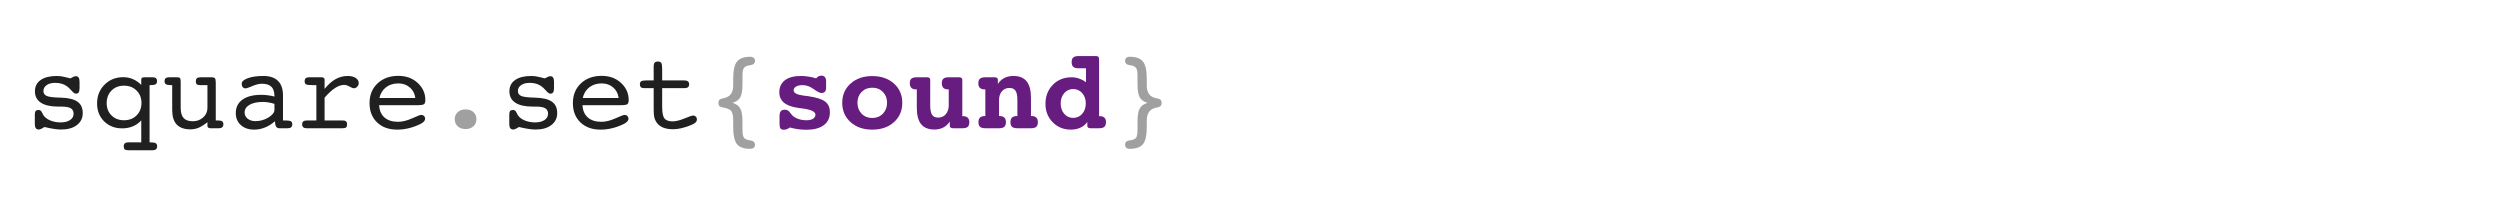 <?xml version="1.0" encoding="UTF-8" standalone="no"?>
<!-- Created with Inkscape (http://www.inkscape.org/) -->

<svg
   width="1497.767"
   height="122.622"
   viewBox="0 0 1497.767 122.622"
   id="svg4157"
   version="1.1"
   inkscape:version="1.2 (dc2aeda, 2022-05-15)"
   sodipodi:docname="logo.svg"
   xmlns:inkscape="http://www.inkscape.org/namespaces/inkscape"
   xmlns:sodipodi="http://sodipodi.sourceforge.net/DTD/sodipodi-0.dtd"
   xmlns="http://www.w3.org/2000/svg"
   xmlns:svg="http://www.w3.org/2000/svg"
   xmlns:rdf="http://www.w3.org/1999/02/22-rdf-syntax-ns#"
   xmlns:cc="http://creativecommons.org/ns#"
   xmlns:dc="http://purl.org/dc/elements/1.1/">
  <defs
     id="defs4159" />
  <sodipodi:namedview
     id="base"
     pagecolor="#ffffff"
     bordercolor="#666666"
     borderopacity="1.0"
     inkscape:pageopacity="0.0"
     inkscape:pageshadow="2"
     inkscape:zoom="0.42930565"
     inkscape:cx="801.2939"
     inkscape:cy="75.703639"
     inkscape:document-units="px"
     inkscape:current-layer="layer1"
     showgrid="false"
     fit-margin-top="0"
     fit-margin-left="0"
     fit-margin-right="0"
     fit-margin-bottom="0"
     units="px"
     inkscape:window-width="1162"
     inkscape:window-height="689"
     inkscape:window-x="0"
     inkscape:window-y="25"
     inkscape:window-maximized="0"
     inkscape:showpageshadow="2"
     inkscape:pagecheckerboard="0"
     inkscape:deskcolor="#d1d1d1" />
  <g
     inkscape:label="Layer 1"
     inkscape:groupmode="layer"
     id="layer1"
     transform="translate(-8.649,-927.652)">
    <g
       aria-label="square.set{sound}"
       id="text4261"
       style="line-height:0%;-inkscape-font-specification:'Sans, Normal';letter-spacing:0px;word-spacing:0px;opacity:1;stroke-width:1px"
       transform="matrix(0.447,0,0,0.447,26.733,547.6)">
      <path
         d="m 6.213,1016.794 v -13.158 q 0,-3.252 1.183,-4.657 1.257,-1.404 3.992,-1.404 3.031,0 4.805,4.139 1.183,2.513 2.144,3.77 3.105,3.992 9.166,6.431 6.061,2.365 13.379,2.365 7.835,0 12.566,-3.179 4.731,-3.179 4.731,-8.353 0,-5.248 -3.844,-7.466 -3.77,-2.218 -13.01,-2.218 h -4.066 q -15.079,0 -22.989,-5.248 -7.909,-5.248 -7.909,-15.227 0,-9.757 7.688,-15.153 7.761,-5.396 21.732,-5.396 5.692,0 11.605,1.626 5.913,1.552 6.209,1.552 0.813,0 3.105,-1.404 2.291,-1.478 4.509,-1.478 2.513,0 3.696,1.848 1.257,1.848 1.257,5.544 v 8.648 q 0,3.918 -1.183,5.692 -1.183,1.7 -3.77,1.7 -2.218,0 -5.47,-3.77 -2.291,-2.587 -3.77,-3.918 -3.918,-3.622 -8.353,-5.174 -4.435,-1.626 -10.423,-1.626 -6.948,0 -11.236,3.105 -4.213,3.031 -4.213,7.761 0,4.657 4.361,6.653 4.361,1.996 18.775,2.291 15.375,0.37 22.471,5.396 7.096,4.953 7.096,15.375 0,9.979 -7.835,15.966 -7.835,5.987 -21.141,5.987 -4.213,0 -9.388,-0.813 -5.174,-0.739 -13.01,-2.587 -2.587,1.7 -4.435,2.513 -1.848,0.887 -3.105,0.887 -2.587,0 -3.992,-1.774 -1.331,-1.848 -1.331,-5.248 z"
         style="font-size:151.385px;font-family:'TeX Gyre Cursor';-inkscape-font-specification:'TeX Gyre Cursor';fill:#202020"
         id="path251" />
      <path
         d="m 102.529,988.484 q 0,10.053 6.505,16.484 6.505,6.431 16.779,6.431 10.275,0 16.779,-6.505 6.579,-6.579 6.579,-16.706 0,-10.053 -6.579,-16.558 -6.505,-6.579 -16.779,-6.579 -10.349,0 -16.853,6.579 -6.431,6.579 -6.431,16.853 z m 46.347,52.556 v -29.493 q -4.583,5.174 -11.162,7.983 -6.579,2.735 -14.488,2.735 -14.562,0 -24.097,-9.388 -9.462,-9.388 -9.462,-23.95 0,-15.227 9.979,-25.206 10.053,-10.053 24.984,-10.053 6.948,0 13.01,2.587 6.061,2.587 11.236,7.761 v -7.17 q 0,-1.552 0.961,-2.291 1.035,-0.739 3.252,-0.739 h 11.162 q 2.957,0 4.361,1.257 1.404,1.257 1.404,3.918 0,2.957 -1.848,4.139 -1.774,1.183 -6.727,1.183 h -1.404 v 76.727 h 1.404 q 5.026,0 6.874,1.183 1.848,1.183 1.848,4.139 0,2.587 -1.478,3.918 -1.478,1.331 -4.435,1.331 h -32.672 q -3.474,0 -4.879,-1.183 -1.331,-1.183 -1.331,-4.066 0,-2.661 1.478,-3.992 1.478,-1.331 4.287,-1.331 z"
         style="font-size:151.385px;font-family:'TeX Gyre Cursor';-inkscape-font-specification:'TeX Gyre Cursor';fill:#202020"
         id="path253" />
      <path
         d="m 201.728,994.841 q 0,9.314 3.918,13.601 3.918,4.287 12.418,4.287 8.057,0 13.749,-5.1 5.766,-5.1 5.766,-12.788 v -30.528 h -10.127 q -2.883,0 -4.213,-1.183 -1.257,-1.257 -1.257,-3.844 0,-2.809 1.404,-4.139 1.404,-1.331 4.509,-1.331 h 15.745 q 2.809,0 3.918,1.257 1.183,1.183 1.183,5.913 v 50.708 h 3.4 q 3.622,0 5.174,1.183 1.626,1.183 1.626,3.918 0,2.661 -1.552,3.992 -1.478,1.331 -4.361,1.331 h -11.236 q -1.996,0 -3.105,-0.813 -1.109,-0.813 -1.109,-2.217 v -5.027 q -7.096,5.47 -12.197,7.54 -5.026,1.996 -10.644,1.996 -12.197,0 -18.332,-6.431 -6.061,-6.505 -6.061,-19.588 v -33.263 h -1.552 q -5.026,0 -6.874,-1.183 -1.848,-1.183 -1.848,-4.139 0,-2.587 1.404,-3.844 1.478,-1.331 4.509,-1.331 h 11.162 q 2.587,0 3.548,1.035 1.035,1.035 1.035,4.583 z"
         style="font-size:151.385px;font-family:'TeX Gyre Cursor';-inkscape-font-specification:'TeX Gyre Cursor';fill:#202020"
         id="path255" />
      <path
         d="m 327.389,989.445 q -4.066,-1.331 -7.909,-1.922 -3.77,-0.665 -7.54,-0.665 -11.383,0 -17.962,3.844 -6.579,3.844 -6.579,10.349 0,5.026 4.066,8.279 4.139,3.252 10.496,3.252 9.388,0 17.371,-4.879 8.057,-4.952 8.057,-10.275 z m 0.591,23.284 q -6.061,5.47 -13.231,8.353 -7.096,2.883 -14.636,2.883 -11.014,0 -17.814,-6.135 -6.727,-6.135 -6.727,-15.966 0,-11.679 8.944,-18.11 9.018,-6.431 25.28,-6.431 4.287,0 8.648,0.591 4.361,0.517 8.944,1.7 v -0.517 q 0,-8.501 -4.066,-12.566 -4.066,-4.066 -12.64,-4.066 -5.766,0 -12.862,3.105 -7.096,3.105 -9.388,3.105 -2.144,0 -3.548,-1.7 -1.404,-1.774 -1.404,-4.509 0,-4.361 8.131,-7.392 8.205,-3.031 20.919,-3.031 13.01,0 19.662,6.653 6.653,6.579 6.653,19.514 v 33.485 h 3.622 q 5.248,0 7.022,1.109 1.774,1.109 1.774,3.992 0,2.661 -1.478,3.992 -1.478,1.331 -4.435,1.331 h -11.605 q -2.07,0 -3.4,-1.257 -1.331,-1.257 -1.774,-3.622 z"
         style="font-size:151.385px;font-family:'TeX Gyre Cursor';-inkscape-font-specification:'TeX Gyre Cursor';fill:#202020"
         id="path257" />
      <path
         d="m 394.581,1011.694 h 24.541 q 2.883,0 4.213,1.257 1.404,1.183 1.404,3.844 0,3.031 -1.331,4.213 -1.257,1.109 -4.731,1.109 h -48.343 q -2.883,0 -4.361,-1.331 -1.478,-1.331 -1.478,-3.992 0,-2.587 1.478,-3.844 1.552,-1.257 4.731,-1.257 h 12.862 v -47.382 h -5.026 q -7.17,0 -8.944,-1.109 -1.774,-1.183 -1.774,-4.213 0,-2.587 1.404,-3.844 1.478,-1.331 4.435,-1.331 h 16.853 q 1.996,0 3.031,0.813 1.035,0.739 1.035,2.218 v 12.566 q 7.022,-8.796 14.636,-13.084 7.614,-4.287 16.41,-4.287 6.579,0 10.644,2.661 4.066,2.661 4.066,6.874 0,2.735 -2.07,4.879 -1.996,2.07 -4.435,2.07 -1.7,0 -5.766,-2.218 -3.992,-2.291 -7.17,-2.291 -5.766,0 -12.197,4.139 -6.357,4.066 -14.118,12.936 z"
         style="font-size:151.385px;font-family:'TeX Gyre Cursor';-inkscape-font-specification:'TeX Gyre Cursor';fill:#202020"
         id="path259" />
      <path
         d="m 467.686,991.219 q 0.591,10.644 7.17,16.484 6.653,5.766 18.11,5.766 8.648,0 18.849,-4.583 10.201,-4.657 12.344,-4.657 2.218,0 3.696,1.404 1.478,1.405 1.478,3.474 0,2.144 -1.552,3.918 -1.552,1.774 -4.953,3.474 -7.392,3.622 -15.301,5.544 -7.835,1.922 -15.597,1.922 -16.853,0 -26.98,-9.683 -10.127,-9.757 -10.127,-25.798 0,-16.336 10.718,-26.463 10.718,-10.127 27.941,-10.127 15.597,0 25.871,9.462 10.275,9.462 10.275,22.915 0,4.139 -1.774,5.544 -1.7,1.404 -9.388,1.404 h -1.109 z m 0.37,-9.683 h 48.121 q -1.109,-8.796 -7.392,-14.118 -6.209,-5.396 -15.301,-5.396 -9.831,0 -16.558,5.174 -6.727,5.174 -8.87,14.34 z"
         style="font-size:151.385px;font-family:'TeX Gyre Cursor';-inkscape-font-specification:'TeX Gyre Cursor';fill:#202020"
         id="path261" />
      <path
         d="m 569.029,1009.994 q 0,-5.766 3.992,-9.462 4.066,-3.696 10.496,-3.696 6.579,0 10.57,3.622 3.992,3.622 3.992,9.536 0,5.913 -4.066,9.536 -3.992,3.622 -10.496,3.622 -6.505,0 -10.496,-3.622 -3.992,-3.622 -3.992,-9.536 z"
         style="font-size:151.385px;font-family:'TeX Gyre Cursor';-inkscape-font-specification:'TeX Gyre Cursor';fill:#a0a0a0"
         id="path263" />
      <path
         d="m 642.134,1016.794 v -13.158 q 0,-3.252 1.183,-4.657 1.257,-1.404 3.992,-1.404 3.031,0 4.805,4.139 1.183,2.513 2.144,3.77 3.105,3.992 9.166,6.431 6.061,2.365 13.379,2.365 7.835,0 12.566,-3.179 4.731,-3.179 4.731,-8.353 0,-5.248 -3.844,-7.466 -3.77,-2.218 -13.01,-2.218 h -4.066 q -15.079,0 -22.989,-5.248 -7.909,-5.248 -7.909,-15.227 0,-9.757 7.688,-15.153 7.761,-5.396 21.732,-5.396 5.692,0 11.605,1.626 5.913,1.552 6.209,1.552 0.813,0 3.105,-1.404 2.291,-1.478 4.509,-1.478 2.513,0 3.696,1.848 1.257,1.848 1.257,5.544 v 8.648 q 0,3.918 -1.183,5.692 -1.183,1.7 -3.77,1.7 -2.218,0 -5.47,-3.77 -2.291,-2.587 -3.77,-3.918 -3.918,-3.622 -8.353,-5.174 -4.435,-1.626 -10.423,-1.626 -6.948,0 -11.236,3.105 -4.213,3.031 -4.213,7.761 0,4.657 4.361,6.653 4.361,1.996 18.775,2.291 15.375,0.37 22.471,5.396 7.096,4.953 7.096,15.375 0,9.979 -7.835,15.966 -7.835,5.987 -21.141,5.987 -4.213,0 -9.388,-0.813 -5.174,-0.739 -13.01,-2.587 -2.587,1.7 -4.435,2.513 -1.848,0.887 -3.105,0.887 -2.587,0 -3.992,-1.774 -1.331,-1.848 -1.331,-5.248 z"
         style="font-size:151.385px;font-family:'TeX Gyre Cursor';-inkscape-font-specification:'TeX Gyre Cursor';fill:#202020"
         id="path265" />
      <path
         d="m 740.224,991.219 q 0.591,10.644 7.17,16.484 6.653,5.766 18.11,5.766 8.648,0 18.849,-4.583 10.201,-4.657 12.344,-4.657 2.218,0 3.696,1.404 1.478,1.405 1.478,3.474 0,2.144 -1.552,3.918 -1.552,1.774 -4.953,3.474 -7.392,3.622 -15.301,5.544 -7.835,1.922 -15.597,1.922 -16.853,0 -26.98,-9.683 -10.127,-9.757 -10.127,-25.798 0,-16.336 10.718,-26.463 10.718,-10.127 27.941,-10.127 15.597,0 25.871,9.462 10.275,9.462 10.275,22.915 0,4.139 -1.774,5.544 -1.7,1.404 -9.388,1.404 h -1.109 z m 0.37,-9.683 h 48.121 q -1.109,-8.796 -7.392,-14.118 -6.209,-5.396 -15.301,-5.396 -9.831,0 -16.558,5.174 -6.727,5.174 -8.87,14.34 z"
         style="font-size:151.385px;font-family:'TeX Gyre Cursor';-inkscape-font-specification:'TeX Gyre Cursor';fill:#202020"
         id="path267" />
      <path
         d="m 876.234,957.955 q 3.622,0 5.248,1.257 1.7,1.257 1.7,3.992 0,2.587 -1.552,3.918 -1.552,1.257 -4.657,1.257 h -29.937 v 24.689 q 0,12.123 3.105,15.966 3.178,3.844 10.792,3.844 6.727,0 16.114,-3.918 9.388,-3.918 11.605,-3.918 2.07,0 3.474,1.478 1.478,1.478 1.478,3.622 0,2.439 -1.848,4.287 -1.774,1.774 -6.135,3.474 -7.244,2.883 -13.084,4.213 -5.766,1.331 -10.866,1.331 -8.648,0 -14.562,-2.735 -5.84,-2.809 -8.722,-8.279 -1.478,-2.587 -2.144,-6.135 -0.591,-3.548 -0.591,-10.94 V 993.067 968.378 H 823.086 q -3.105,0 -4.509,-1.183 -1.404,-1.257 -1.404,-3.992 0,-3.031 1.922,-4.139 1.922,-1.109 8.205,-1.109 h 8.353 v -15.153 -3.918 q 0,-3.179 1.331,-4.657 1.404,-1.552 4.287,-1.552 3.252,0 4.509,1.848 1.257,1.848 1.257,8.427 v 15.005 z"
         style="font-size:151.385px;font-family:'TeX Gyre Cursor';-inkscape-font-specification:'TeX Gyre Cursor';fill:#202020"
         id="path269" />
      <path
         d="m 941.356,988.04 q 7.392,2.291 10.349,7.54 2.957,5.174 2.957,17.445 v 10.94 q 0,7.688 1.626,10.275 1.626,2.587 5.913,3.622 0.961,0.222 2.735,0.444 6.505,0.887 6.505,6.061 0,2.513 -1.7,3.918 -1.7,1.405 -4.805,1.405 -12.492,0 -17.593,-6.209 -5.1,-6.209 -5.1,-23.358 v -8.575 q 0,-8.649 -2.439,-12.197 -2.439,-3.622 -11.975,-5.248 -2.883,-0.444 -4.139,-1.774 -1.257,-1.404 -1.257,-4.287 0,-2.365 1.035,-3.696 1.035,-1.331 3.326,-1.922 1.109,-0.222 3.178,-0.739 12.27,-2.587 12.27,-16.927 v -8.796 q 0,-17.075 5.174,-23.358 5.174,-6.283 17.667,-6.283 3.031,0 4.657,1.478 1.7,1.404 1.7,3.918 0,5.1 -6.505,5.913 -1.257,0.222 -1.996,0.296 -4.657,0.887 -6.505,3.696 -1.774,2.735 -1.774,10.718 v 10.866 q 0,12.344 -2.957,17.519 -2.957,5.174 -10.349,7.318 z"
         style="font-size:151.385px;font-family:'TeX Gyre Cursor';-inkscape-font-specification:'TeX Gyre Cursor';fill:#a0a0a0"
         id="path271" />
      <path
         d="m 1018.231,1021.082 q -1.922,1.478 -3.991,2.217 -1.996,0.813 -4.139,0.813 -3.179,0 -4.509,-1.7 -1.257,-1.7 -1.257,-6.357 v -9.831 q 0,-4.879 1.626,-6.874 1.626,-2.07 5.618,-2.07 4.361,0 7.096,4.213 1.626,2.291 2.735,3.4 3.622,3.252 8.427,4.879 4.805,1.626 10.94,1.626 5.322,0 8.501,-2.07 3.179,-2.07 3.179,-5.396 0,-5.987 -17.075,-8.279 -3.77,-0.444 -5.913,-0.813 -12.862,-1.774 -19.145,-6.948 -6.283,-5.248 -6.283,-14.044 0,-10.423 7.54,-16.114 7.54,-5.692 21.51,-5.692 4.805,0 9.831,0.813 5.1,0.739 10.422,2.365 1.552,-1.848 3.252,-2.735 1.774,-0.887 3.918,-0.887 3.031,0 4.583,1.922 1.626,1.848 1.626,5.618 v 9.092 q 0,3.179 -1.626,4.953 -1.626,1.7 -4.583,1.7 -3.031,0 -10.422,-5.248 -7.318,-5.322 -14.71,-5.322 -5.766,0 -8.944,1.922 -3.179,1.848 -3.179,5.174 0,5.174 13.305,6.948 3.844,0.444 6.061,0.739 16.706,2.439 22.915,7.318 6.283,4.805 6.283,14.34 0,11.162 -8.279,17.297 -8.205,6.061 -23.358,6.061 -5.913,0 -11.383,-0.813 -5.47,-0.739 -10.57,-2.217 z"
         style="font-weight:bold;font-size:151.385px;line-height:125%;font-family:'TeX Gyre Cursor';-inkscape-font-specification:'TeX Gyre Cursor Bold';fill:#671c7f"
         id="path273" />
      <path
         d="m 1128.591,967.786 q -8.648,0 -14.266,5.692 -5.544,5.618 -5.544,14.414 0,8.87 5.544,14.71 5.618,5.766 14.266,5.766 8.649,0 14.266,-5.766 5.618,-5.84 5.618,-14.71 0,-8.796 -5.618,-14.414 -5.544,-5.692 -14.266,-5.692 z m 0,-15.597 q 17.962,0 29.124,10.053 11.162,10.053 11.162,25.798 0,15.819 -11.162,25.871 -11.162,10.053 -29.124,10.053 -17.888,0 -29.05,-10.053 -11.162,-10.053 -11.162,-25.871 0,-15.745 11.162,-25.798 11.236,-10.053 29.05,-10.053 z"
         style="font-weight:bold;font-size:151.385px;line-height:125%;font-family:'TeX Gyre Cursor';-inkscape-font-specification:'TeX Gyre Cursor Bold';fill:#671c7f"
         id="path275" />
      <path
         d="m 1231.116,970.004 h -1.183 q -3.992,0 -6.061,-2.07 -1.996,-2.07 -1.996,-6.061 0,-4.361 2.07,-6.209 2.07,-1.848 7.17,-1.848 h 13.971 q 1.996,0 3.104,0.887 1.109,0.813 1.109,2.291 v 48.934 h 1.183 q 3.992,0 6.061,2.07 2.144,2.07 2.144,5.913 0,4.435 -2.144,6.357 -2.144,1.848 -7.244,1.848 h -12.418 q -2.07,0 -3.252,-0.887 -1.109,-0.887 -1.109,-2.439 v -5.618 q -3.548,5.322 -8.722,7.983 -5.1,2.661 -12.049,2.661 -11.901,0 -17.666,-7.17 -5.766,-7.17 -5.766,-21.954 v -24.689 h -1.257 q -3.992,0 -6.061,-2.07 -2.07,-2.07 -2.07,-6.061 0,-4.361 2.07,-6.209 2.144,-1.848 7.318,-1.848 h 13.897 q 1.996,0 3.031,0.887 1.035,0.813 1.035,2.291 v 34.372 q 0,9.092 2.513,12.788 2.513,3.696 8.279,3.696 6.135,0 10.053,-4.509 3.992,-4.583 3.992,-11.975 z"
         style="font-weight:bold;font-size:151.385px;line-height:125%;font-family:'TeX Gyre Cursor';-inkscape-font-specification:'TeX Gyre Cursor Bold';fill:#671c7f"
         id="path277" />
      <path
         d="m 1341.329,1005.78 h 0.961 q 4.139,0 6.209,2.07 2.07,1.996 2.07,6.061 0,4.361 -2.144,6.283 -2.07,1.922 -7.096,1.922 h -18.184 q -4.953,0 -7.17,-1.922 -2.144,-1.922 -2.144,-6.283 0,-4.066 2.07,-6.061 2.144,-2.07 6.357,-2.07 h 0.887 v -21.362 q 0,-8.87 -2.513,-12.566 -2.439,-3.77 -8.205,-3.77 -6.135,0 -10.053,4.509 -3.844,4.435 -3.844,11.827 v 21.362 h 0.887 q 4.213,0 6.283,2.07 2.07,1.996 2.07,6.061 0,4.361 -2.144,6.283 -2.144,1.922 -7.096,1.922 h -18.332 q -4.953,0 -7.096,-1.922 -2.144,-1.922 -2.144,-6.283 0,-4.066 2.07,-6.061 2.07,-2.07 6.283,-2.07 h 0.887 v -35.776 h -1.257 q -3.992,0 -6.061,-1.996 -2.07,-2.07 -2.07,-5.987 0,-4.361 2.144,-6.283 2.144,-1.922 7.244,-1.922 h 12.566 q 2.07,0 3.105,0.813 1.109,0.813 1.109,2.365 V 962.76 q 3.4,-5.322 8.648,-7.983 5.322,-2.735 12.271,-2.735 11.827,0 17.593,7.17 5.84,7.17 5.84,21.88 z"
         style="font-weight:bold;font-size:151.385px;line-height:125%;font-family:'TeX Gyre Cursor';-inkscape-font-specification:'TeX Gyre Cursor Bold';fill:#671c7f"
         id="path279" />
      <path
         d="m 1432.618,1005.928 h 1.257 q 3.991,0 5.987,2.07 1.996,1.996 1.996,5.913 0,4.361 -2.144,6.283 -2.07,1.922 -7.096,1.922 h -11.309 q -2.144,0 -3.326,-0.813 -1.109,-0.887 -1.109,-2.365 v -5.174 q -3.622,4.953 -9.314,7.614 -5.692,2.587 -12.788,2.587 -14.488,0 -24.245,-9.831 -9.757,-9.905 -9.757,-24.689 0,-15.375 9.831,-25.502 9.905,-10.127 25.132,-10.127 5.248,0 10.201,1.774 5.026,1.7 9.166,4.879 v -18.701 h -9.831 q -5.1,0 -7.244,-1.922 -2.144,-1.996 -2.144,-6.283 0,-4.361 2.144,-6.283 2.144,-1.922 7.244,-1.922 h 22.989 q 2.513,0 3.4,1.035 0.961,1.035 0.961,3.844 z M 1397.95,969.561 q -7.244,0 -12.049,5.47 -4.731,5.396 -4.731,13.749 0,8.575 4.731,14.045 4.731,5.396 12.049,5.396 7.318,0 12.049,-5.47 4.805,-5.47 4.805,-13.971 0,-8.279 -4.805,-13.749 -4.805,-5.47 -12.049,-5.47 z"
         style="font-weight:bold;font-size:151.385px;line-height:125%;font-family:'TeX Gyre Cursor';-inkscape-font-specification:'TeX Gyre Cursor Bold';fill:#671c7f"
         id="path281" />
      <path
         d="m 1497.592,988.04 q -7.466,-2.144 -10.496,-7.318 -2.957,-5.248 -2.957,-17.519 V 952.337 q 0,-7.835 -1.626,-10.496 -1.626,-2.735 -5.766,-3.77 -0.961,-0.222 -2.883,-0.444 -6.357,-0.887 -6.357,-5.618 0,-2.809 1.552,-4.213 1.552,-1.478 4.657,-1.478 12.492,0 17.667,6.283 5.174,6.283 5.174,23.358 v 8.796 q 0,14.414 11.975,16.927 2.292,0.444 3.474,0.739 2.365,0.665 3.4,1.996 1.109,1.257 1.109,3.622 0,2.513 -1.183,3.992 -1.109,1.478 -3.474,1.922 -0.813,0.148 -2.292,0.444 -13.01,2.513 -13.01,17.149 v 8.575 q 0,17.149 -5.1,23.358 -5.1,6.209 -17.593,6.209 -3.179,0 -4.805,-1.478 -1.552,-1.404 -1.552,-4.287 0,-4.731 6.357,-5.618 1.331,-0.148 1.922,-0.296 4.805,-0.813 6.579,-3.4 1.774,-2.587 1.774,-10.644 v -10.94 q 0,-12.123 2.957,-17.371 3.031,-5.322 10.496,-7.614 z"
         style="font-size:151.385px;font-family:'TeX Gyre Cursor';-inkscape-font-specification:'TeX Gyre Cursor';fill:#a0a0a0"
         id="path283" />
    </g>
  </g>
</svg>
